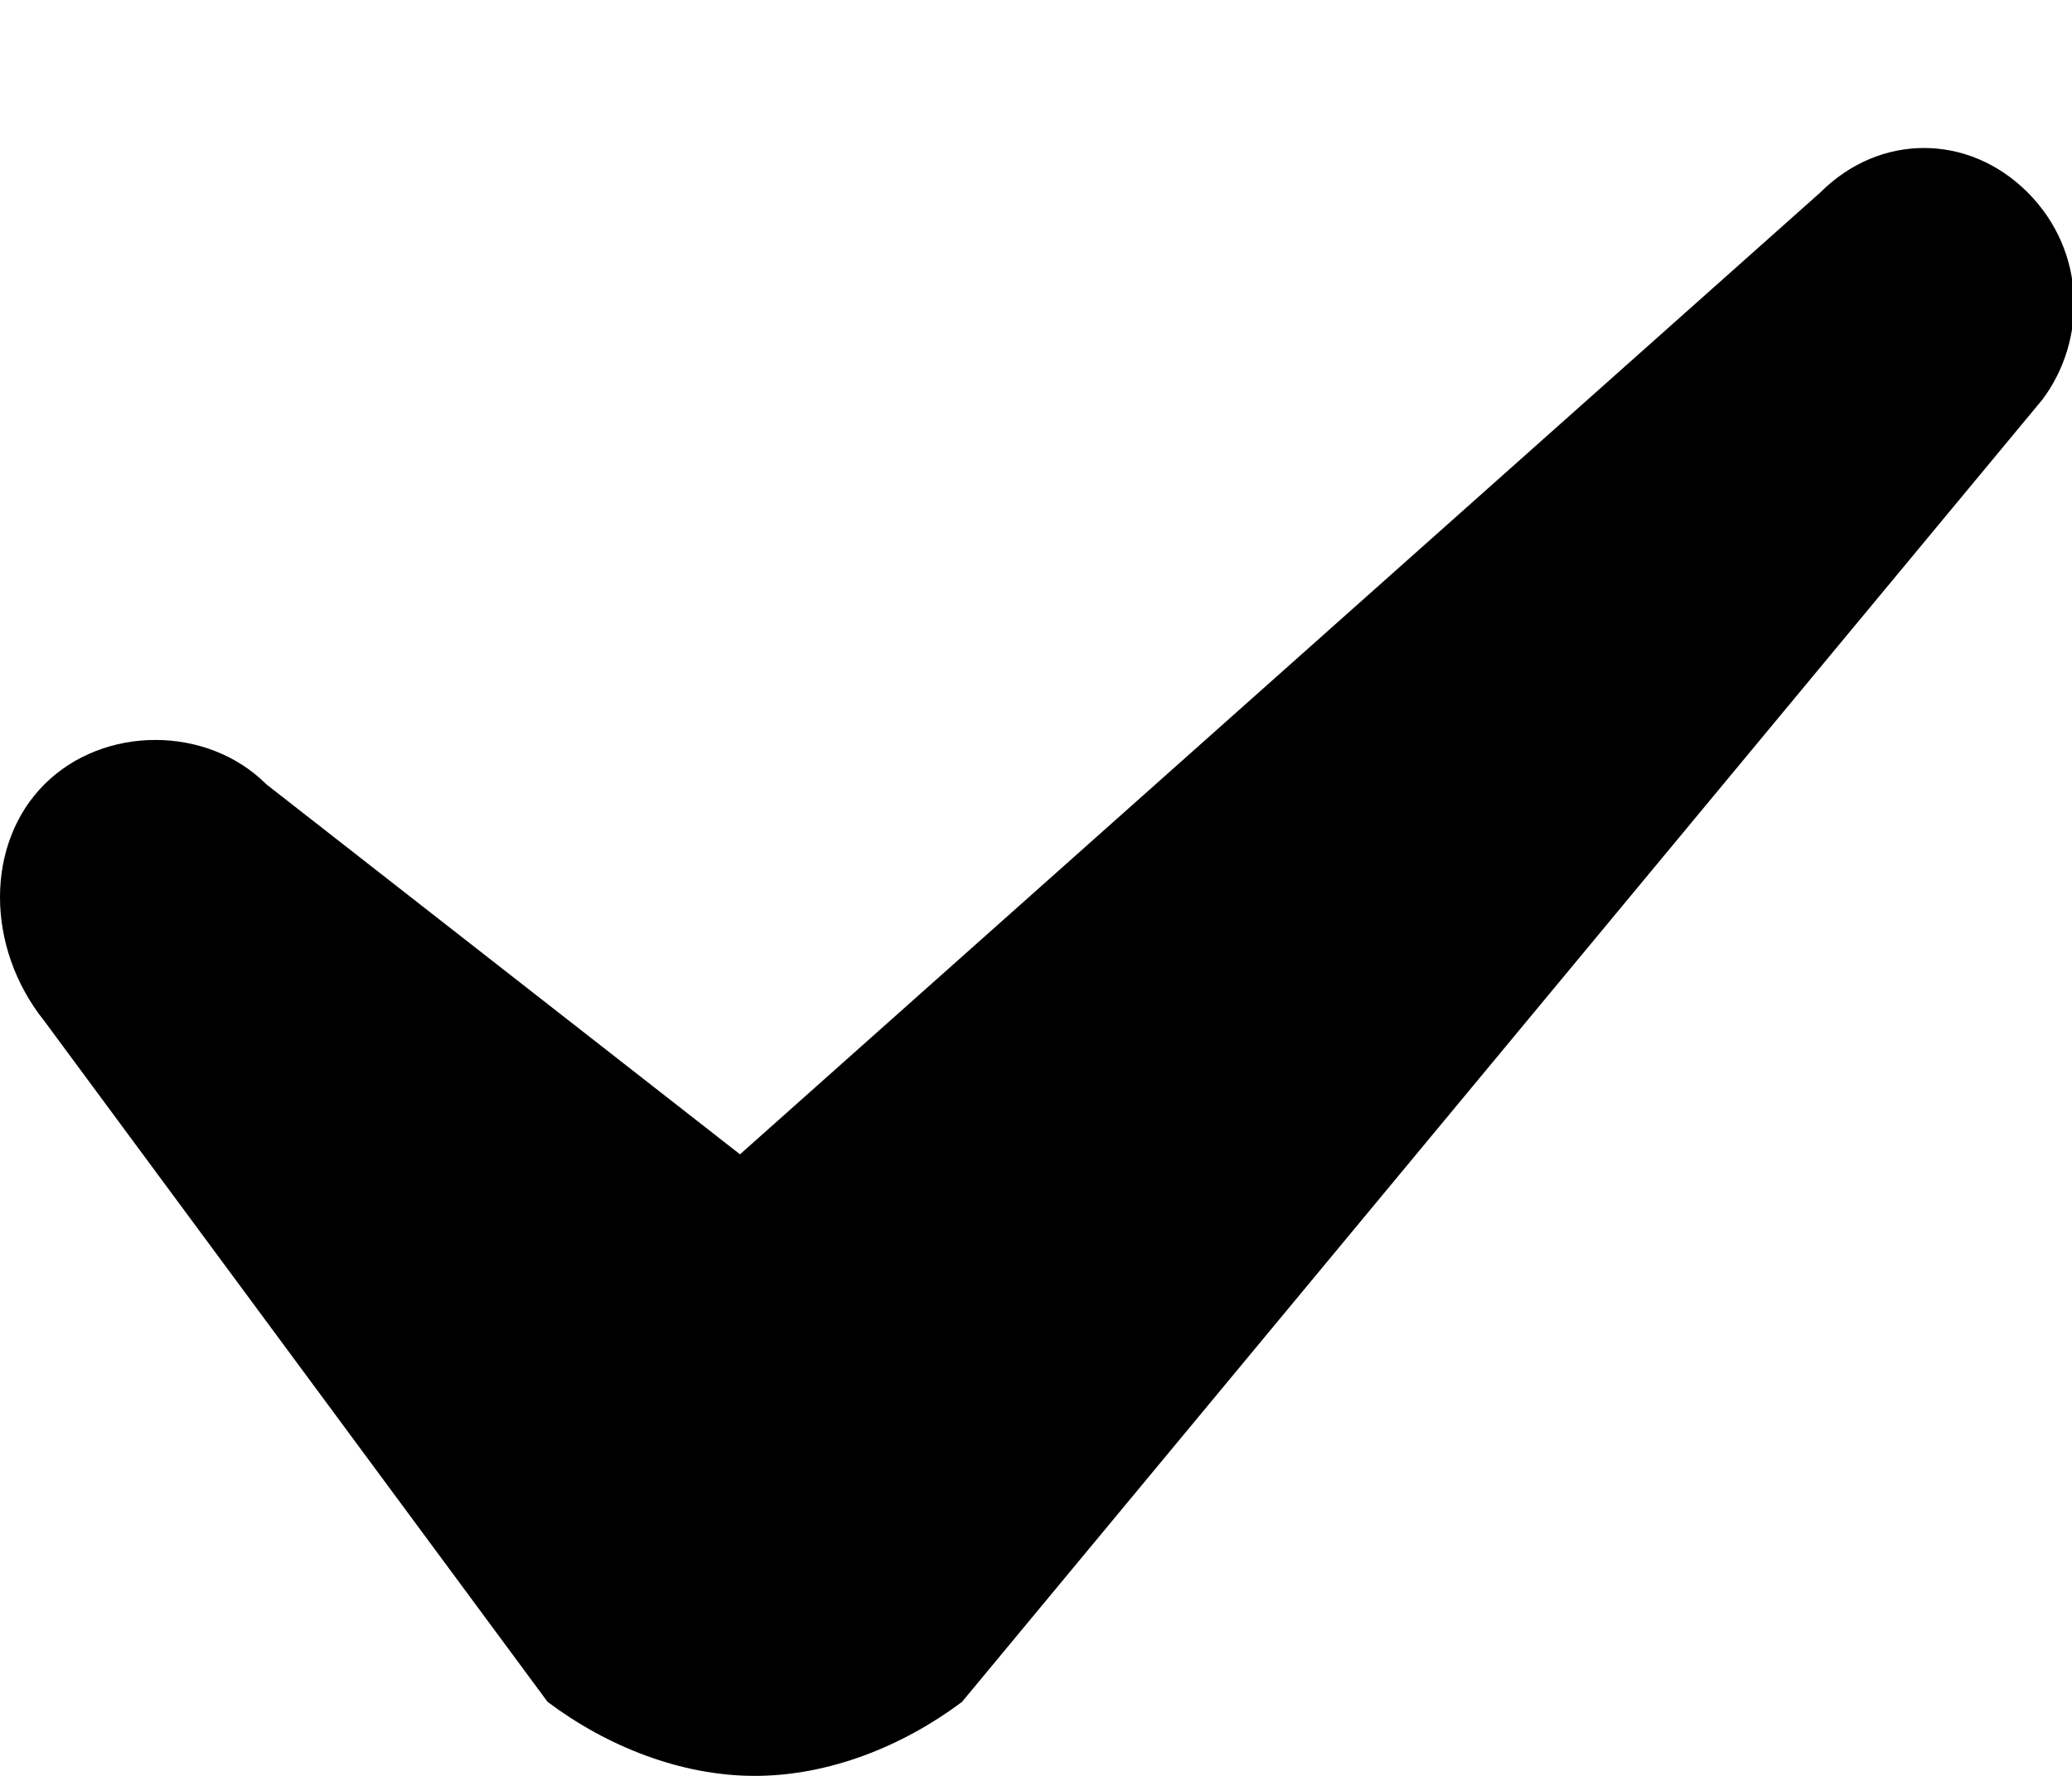 <svg xmlns="http://www.w3.org/2000/svg" viewBox="0 0 14 12">
    <style type="text/css">

        .st0{fill-rule:evenodd;clip-rule:evenodd;}

    </style>
    <path class="st0" d="M13.7 1.3c-0.4-0.4-1-0.4-1.4 0L5 7.8 1.8 5.3c-0.4-0.4-1.1-0.4-1.5 0 0 0 0 0 0 0 -0.4 0.4-0.4 1.1 0 1.6l3.4 4.6C4.1 11.8 4.6 12 5.1 12c0.5 0 1-0.2 1.4-0.5l7.3-8.8c0 0 0 0 0 0C14.1 2.3 14.1 1.7 13.7 1.3z"/>
</svg>